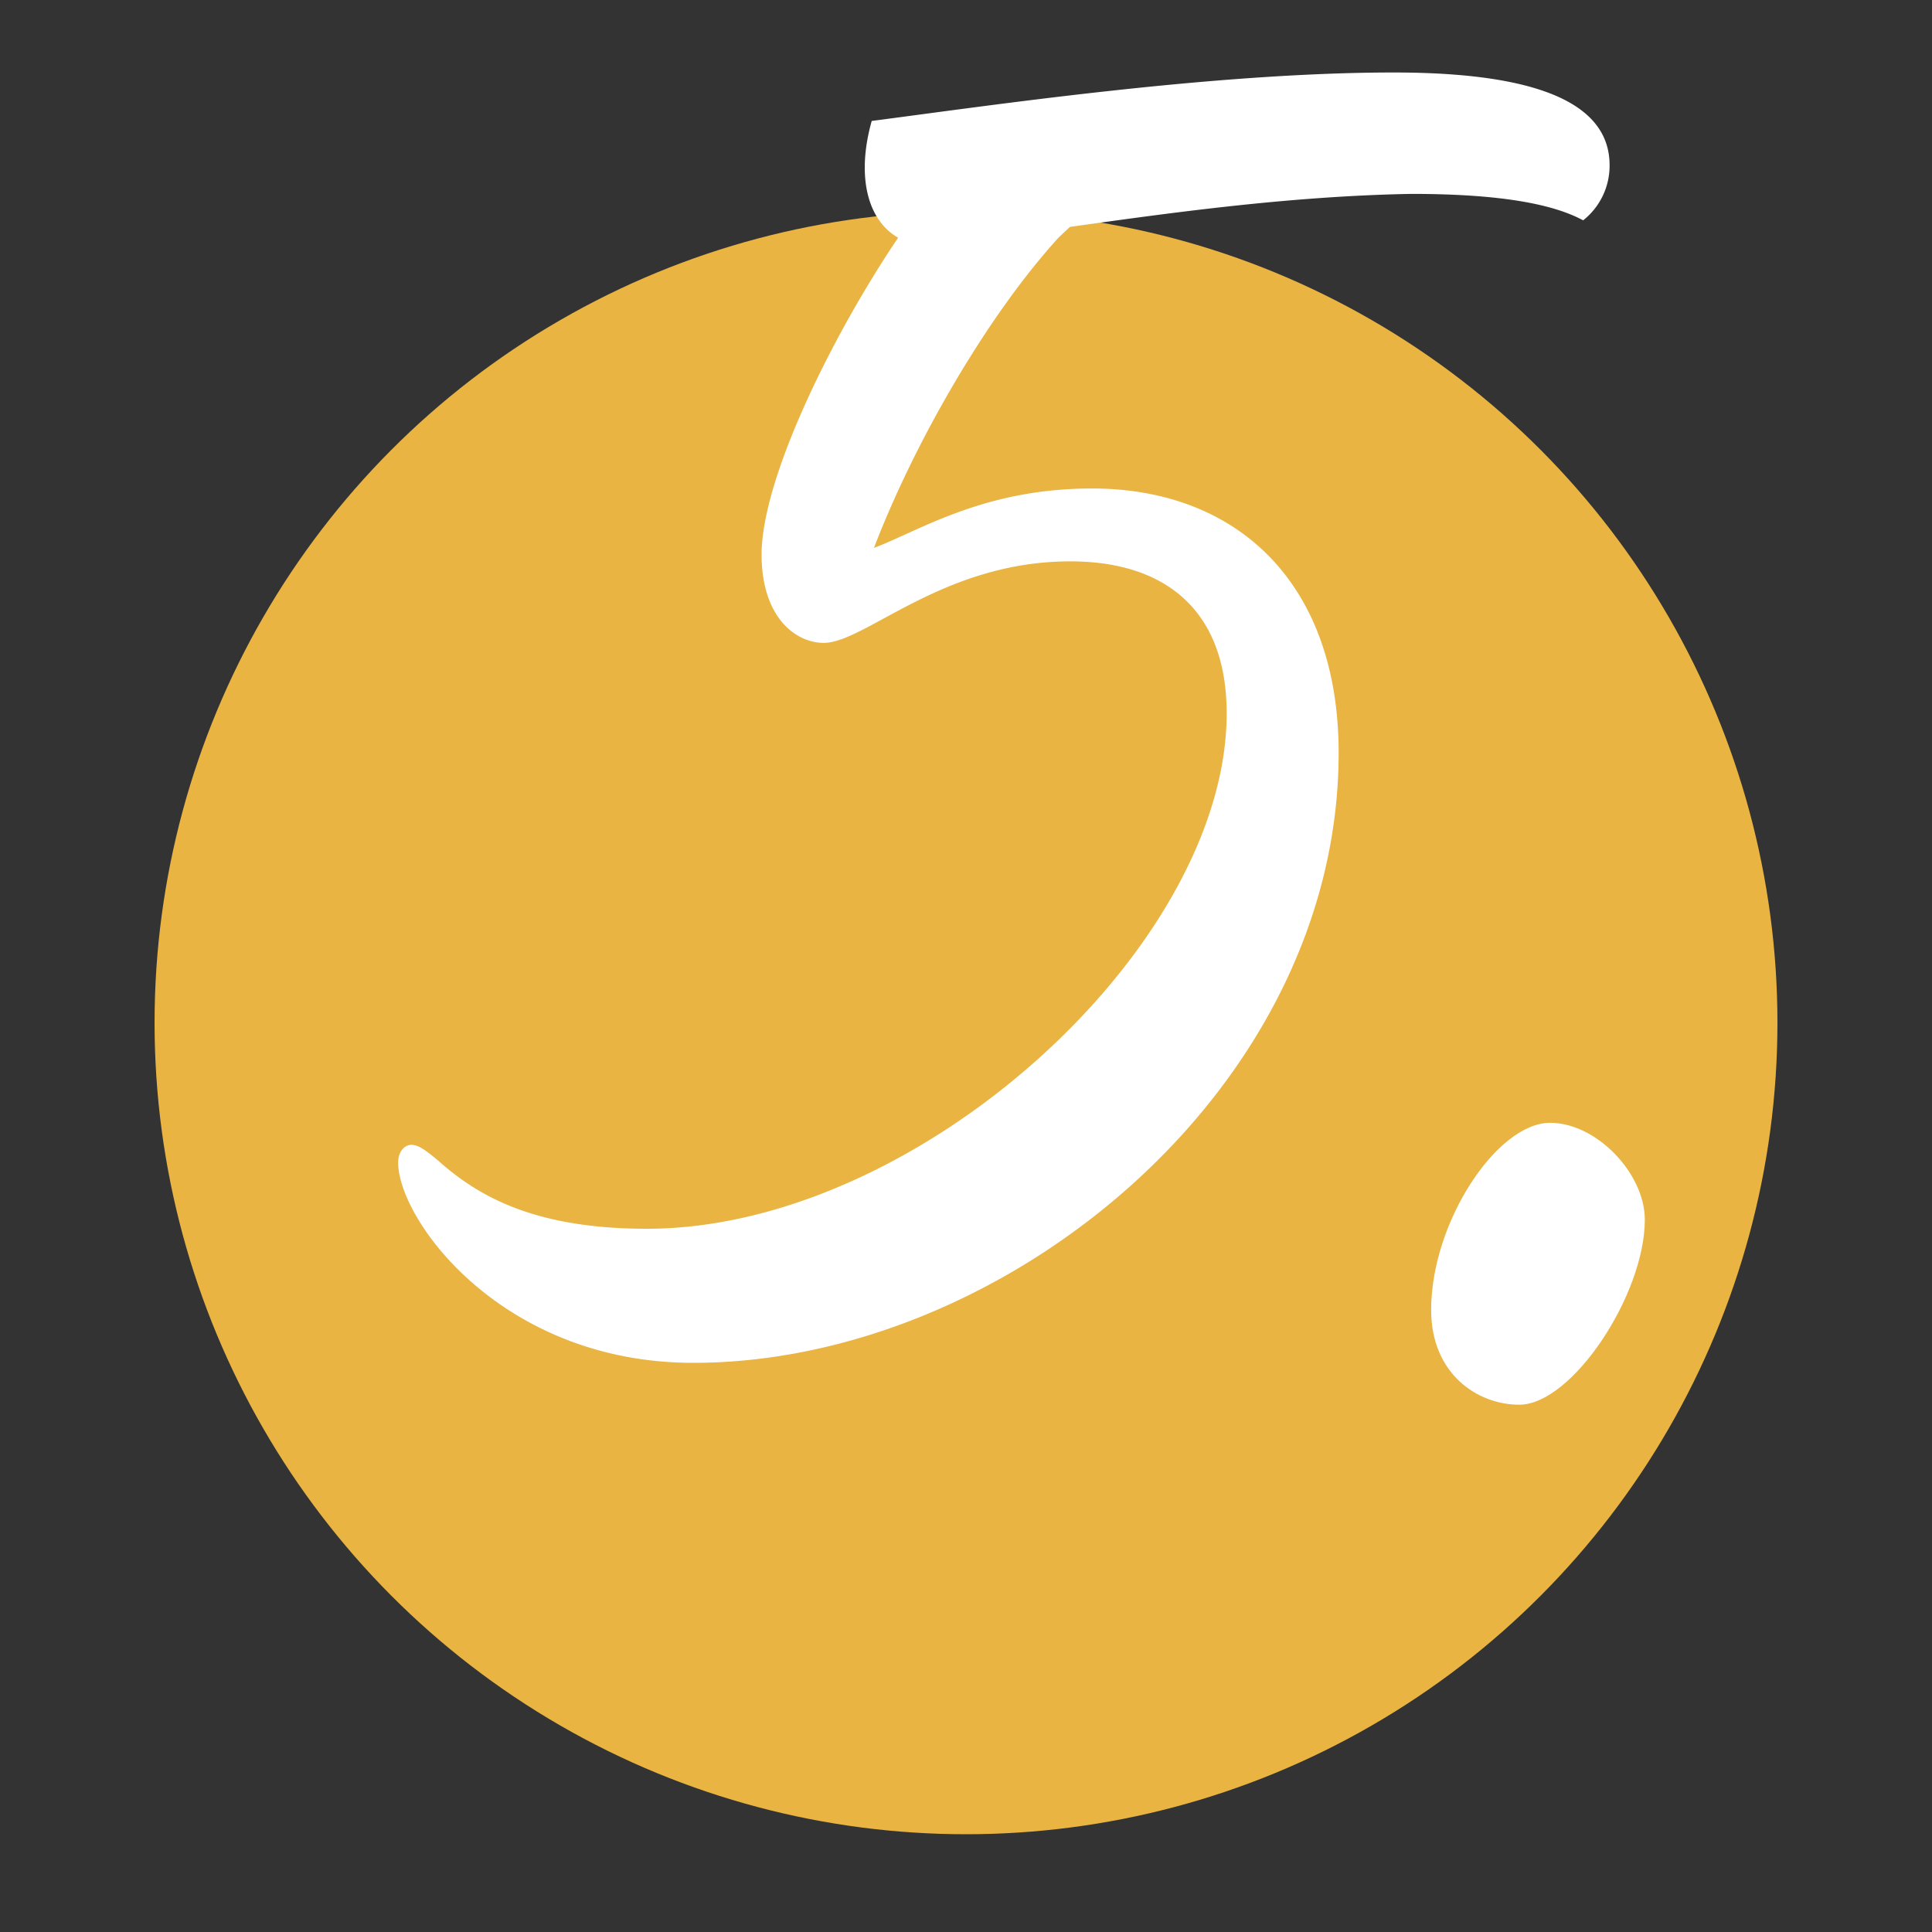 <svg id="Layer_1" data-name="Layer 1" xmlns="http://www.w3.org/2000/svg" viewBox="0 0 250 250"><rect x="0" y="0" width="250" height="250" fill="#333333" stroke="none"/><defs><style>.cls-1{fill:#e9b441;}.cls-2{fill:#fff;}</style></defs><circle class="cls-1" cx="125" cy="132.35" r="105"/><path class="cls-2" d="M98.55,71.76c0-10,9.4-28.79,17.67-41-4-2.28-5.42-8-3.42-15.11,15.39-2,44.18-6.27,67.55-6.27,21.09,0,27.93,5.13,27.93,12a9,9,0,0,1-3.42,7.13c-3.71-2-10.26-3.42-22.23-3.42-16,.28-31.92,2.56-44.18,4.27L137,30.72C127.62,41,118.21,57.51,113.09,70.9c6-2.28,14.25-7.69,28.21-7.69,18.81,0,31.92,12.25,31.92,34.2,0,43.6-43.32,78.94-83.51,78.94-24.79,0-38.19-18.52-38.19-25.93,0-1.43.86-2.28,1.71-2.28s1.71.57,3.42,2C62.07,155,69.48,159,83.73,159c35.06,0,75-36.48,75-66.69,0-13.4-8-19.67-20.24-19.67-16.53,0-26.51,10.55-31.92,10.55C102.82,83.16,98.55,79.74,98.55,71.76Z"/><path class="cls-2" d="M196.59,181.77c-5.42,0-11.4-4-11.4-12.26,0-11.4,8.55-24.22,15.39-24.22,6,0,12.26,6.55,12.26,12.54C212.84,167.52,203.43,181.77,196.59,181.77Z"/></svg>